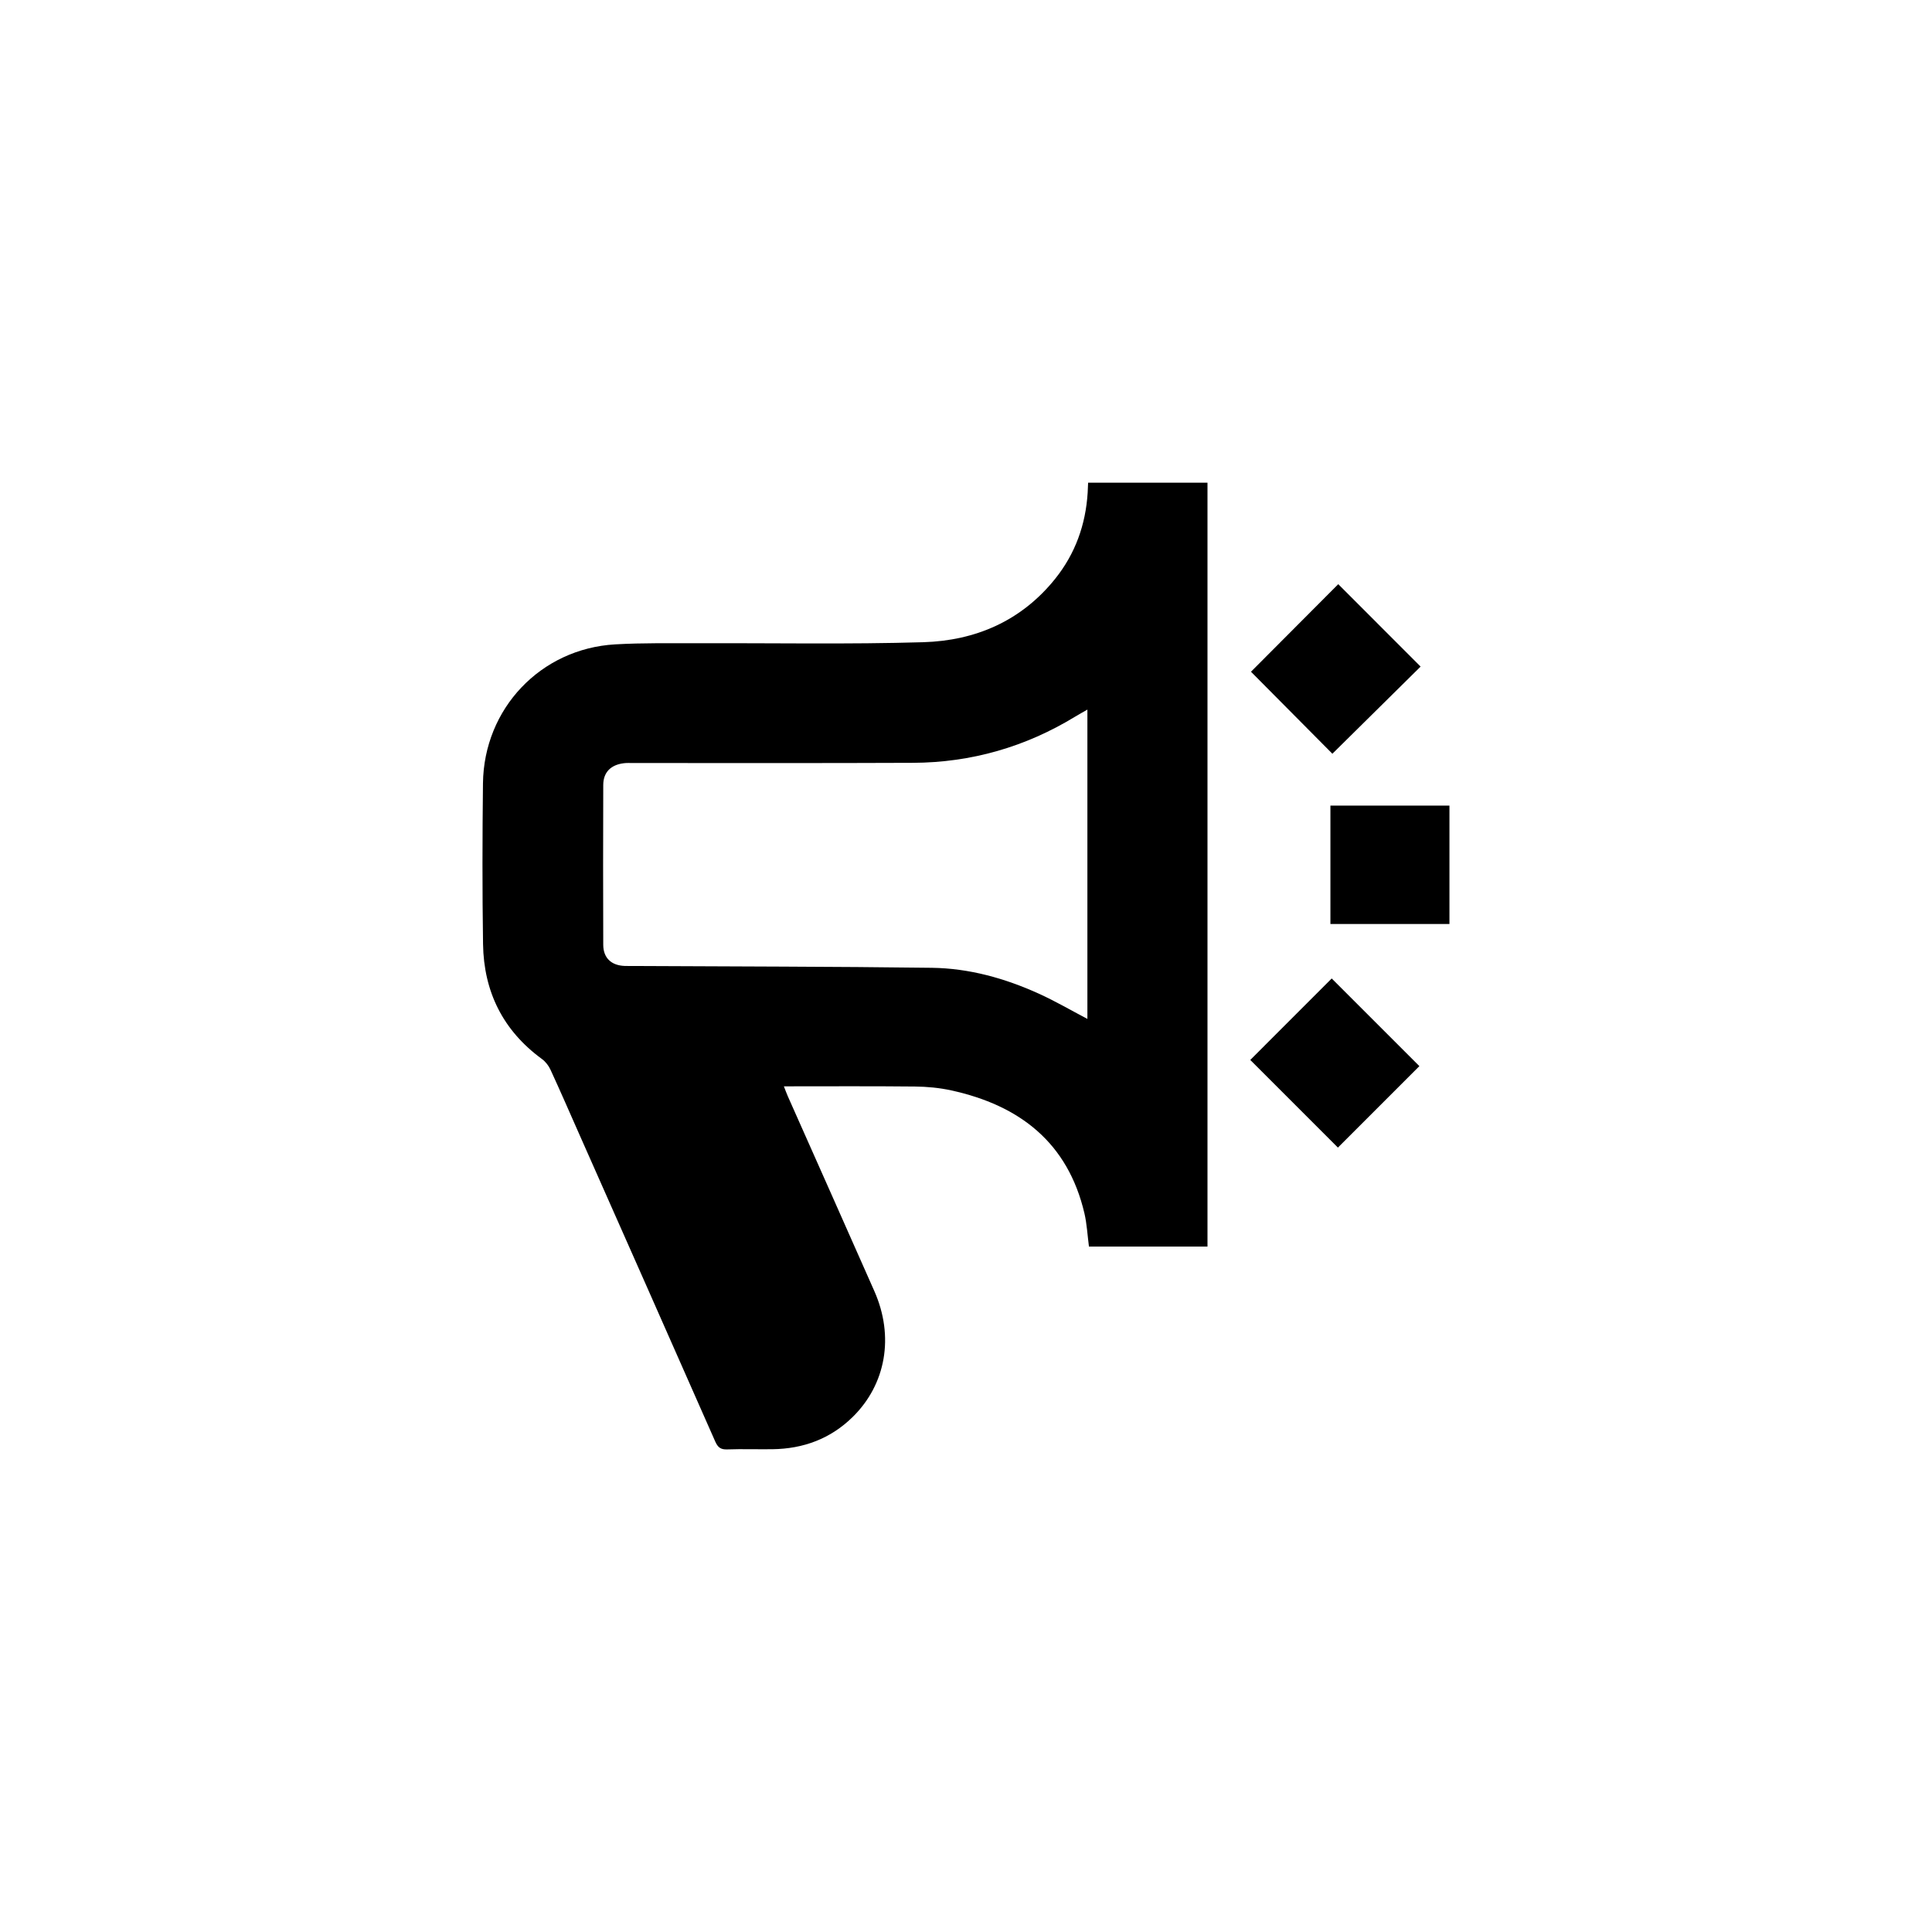 <svg viewBox="0 0 510.31 510.31" xmlns="http://www.w3.org/2000/svg"><path d="m0 0h510.31v510.31h-510.31z" fill="none"/><path d="m287.63 329.24c-.4-3.02-.54-5.94-1.19-8.74-4.38-18.71-17.12-28.53-35.14-32.48-3.14-.69-6.42-1-9.64-1.03-11.39-.12-22.78-.05-34.61-.05.41 1.04.7 1.84 1.04 2.62 7.62 17.17 15.29 34.32 22.87 51.5 5.27 11.94 3.07 24.55-5.72 33.2-5.86 5.77-13.04 8.42-21.2 8.53-3.99.05-7.99-.09-11.98.05-1.7.06-2.45-.54-3.13-2.06-12-27.22-24.06-54.42-36.11-81.61-2.46-5.55-4.87-11.12-7.42-16.63-.49-1.07-1.32-2.14-2.27-2.83-10.28-7.52-15.35-17.77-15.54-30.34-.21-14.15-.18-28.3-.02-42.45.23-19.77 15.25-35.59 34.92-36.72 7.3-.42 14.64-.28 21.96-.3 19.81-.07 39.63.32 59.42-.27 13.81-.41 25.91-5.62 34.84-16.75 5.31-6.63 8.05-14.27 8.58-22.72.05-.82.07-1.65.12-2.66h31.53v201.76h-31.33zm-.41-141.81c-1.27.73-2.26 1.27-3.23 1.86-13.16 8.03-27.48 12.13-42.87 12.2-24.64.11-49.27.04-73.91.05-.83 0-1.67-.05-2.49.06-3.42.44-5.37 2.41-5.38 5.75-.05 14.07-.05 28.14 0 42.2.01 3.49 2.13 5.46 5.67 5.59.83.03 1.66 0 2.5.01 26.21.14 52.43.14 78.64.48 9.81.13 19.23 2.75 28.17 6.8 4.36 1.97 8.51 4.4 12.9 6.7z"/><path d="m353.39 303.12c-7.7-7.7-15.57-15.57-23.15-23.15 7.19-7.19 14.5-14.51 21.51-21.52 7.46 7.46 15.41 15.41 23.16 23.15-6.86 6.85-14.18 14.18-21.52 21.52z"/><path d="m351.93 199.09c-7.03-7.09-14.34-14.45-21.5-21.66 7.63-7.65 15.41-15.47 23.05-23.13 7.24 7.25 14.57 14.58 21.75 21.77-7.64 7.55-15.48 15.3-23.3 23.02z"/><path d="m351.41 212.79h31.44v31.27h-31.44z"/></svg>